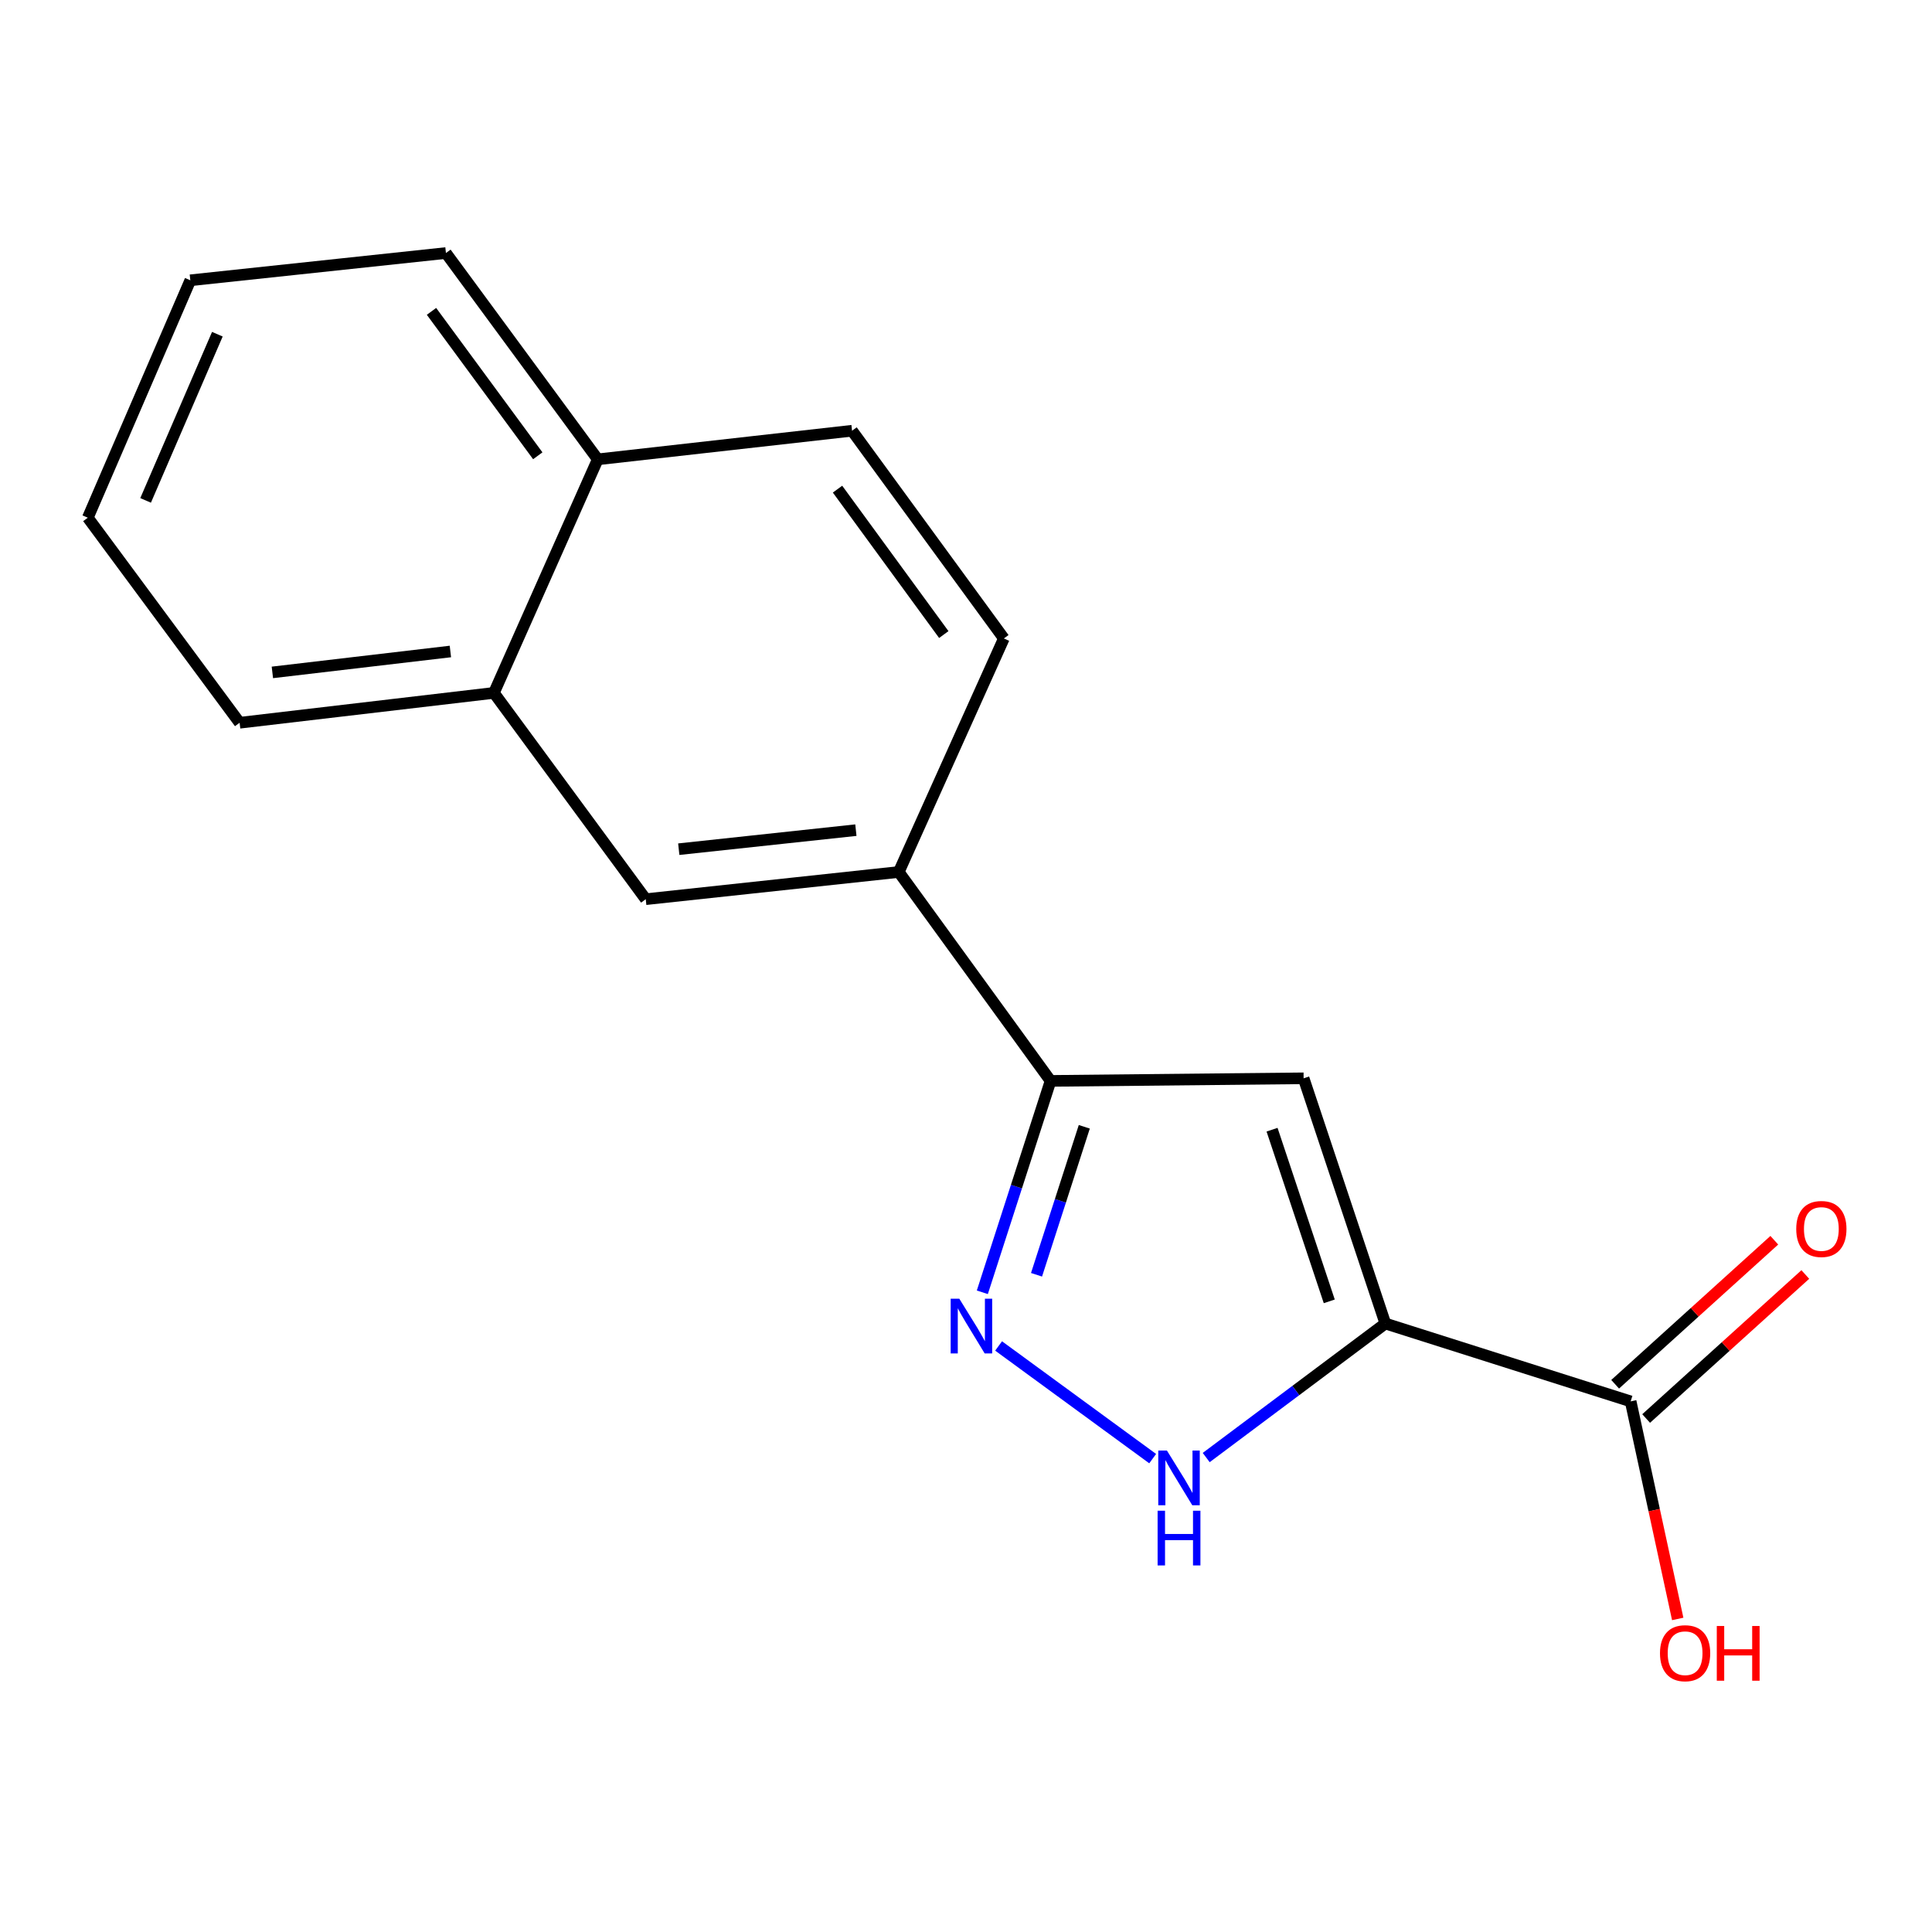 <?xml version='1.0' encoding='iso-8859-1'?>
<svg version='1.1' baseProfile='full'
              xmlns='http://www.w3.org/2000/svg'
                      xmlns:rdkit='http://www.rdkit.org/xml'
                      xmlns:xlink='http://www.w3.org/1999/xlink'
                  xml:space='preserve'
width='1000px' height='1000px' viewBox='0 0 1000 1000'>
<!-- END OF HEADER -->
<rect style='opacity:1.0;fill:#FFFFFF;stroke:none' width='1000' height='1000' x='0' y='0'> </rect>
<path class='bond-0' d='M 717.056,685.053 L 674.748,558.129' style='fill:none;fill-rule:evenodd;stroke:#000000;stroke-width:6px;stroke-linecap:butt;stroke-linejoin:miter;stroke-opacity:1' />
<path class='bond-0' d='M 688.026,673.575 L 658.411,584.729' style='fill:none;fill-rule:evenodd;stroke:#000000;stroke-width:6px;stroke-linecap:butt;stroke-linejoin:miter;stroke-opacity:1' />
<path class='bond-2' d='M 717.056,685.053 L 670.693,719.738' style='fill:none;fill-rule:evenodd;stroke:#000000;stroke-width:6px;stroke-linecap:butt;stroke-linejoin:miter;stroke-opacity:1' />
<path class='bond-2' d='M 670.693,719.738 L 624.331,754.424' style='fill:none;fill-rule:evenodd;stroke:#0000FF;stroke-width:6px;stroke-linecap:butt;stroke-linejoin:miter;stroke-opacity:1' />
<path class='bond-4' d='M 717.056,685.053 L 844.019,725.355' style='fill:none;fill-rule:evenodd;stroke:#000000;stroke-width:6px;stroke-linecap:butt;stroke-linejoin:miter;stroke-opacity:1' />
<path class='bond-3' d='M 674.748,558.129 L 543.772,559.47' style='fill:none;fill-rule:evenodd;stroke:#000000;stroke-width:6px;stroke-linecap:butt;stroke-linejoin:miter;stroke-opacity:1' />
<path class='bond-1' d='M 516.874,696.668 L 596.624,754.985' style='fill:none;fill-rule:evenodd;stroke:#0000FF;stroke-width:6px;stroke-linecap:butt;stroke-linejoin:miter;stroke-opacity:1' />
<path class='bond-17' d='M 508.453,668.887 L 526.113,614.179' style='fill:none;fill-rule:evenodd;stroke:#0000FF;stroke-width:6px;stroke-linecap:butt;stroke-linejoin:miter;stroke-opacity:1' />
<path class='bond-17' d='M 526.113,614.179 L 543.772,559.47' style='fill:none;fill-rule:evenodd;stroke:#000000;stroke-width:6px;stroke-linecap:butt;stroke-linejoin:miter;stroke-opacity:1' />
<path class='bond-17' d='M 536.505,659.82 L 548.867,621.524' style='fill:none;fill-rule:evenodd;stroke:#0000FF;stroke-width:6px;stroke-linecap:butt;stroke-linejoin:miter;stroke-opacity:1' />
<path class='bond-17' d='M 548.867,621.524 L 561.229,583.228' style='fill:none;fill-rule:evenodd;stroke:#000000;stroke-width:6px;stroke-linecap:butt;stroke-linejoin:miter;stroke-opacity:1' />
<path class='bond-5' d='M 543.772,559.47 L 465.2,451.343' style='fill:none;fill-rule:evenodd;stroke:#000000;stroke-width:6px;stroke-linecap:butt;stroke-linejoin:miter;stroke-opacity:1' />
<path class='bond-8' d='M 852.041,734.22 L 893.232,696.948' style='fill:none;fill-rule:evenodd;stroke:#000000;stroke-width:6px;stroke-linecap:butt;stroke-linejoin:miter;stroke-opacity:1' />
<path class='bond-8' d='M 893.232,696.948 L 934.423,659.676' style='fill:none;fill-rule:evenodd;stroke:#FF0000;stroke-width:6px;stroke-linecap:butt;stroke-linejoin:miter;stroke-opacity:1' />
<path class='bond-8' d='M 835.998,716.49 L 877.189,679.218' style='fill:none;fill-rule:evenodd;stroke:#000000;stroke-width:6px;stroke-linecap:butt;stroke-linejoin:miter;stroke-opacity:1' />
<path class='bond-8' d='M 877.189,679.218 L 918.38,641.946' style='fill:none;fill-rule:evenodd;stroke:#FF0000;stroke-width:6px;stroke-linecap:butt;stroke-linejoin:miter;stroke-opacity:1' />
<path class='bond-12' d='M 844.019,725.355 L 856.203,781.658' style='fill:none;fill-rule:evenodd;stroke:#000000;stroke-width:6px;stroke-linecap:butt;stroke-linejoin:miter;stroke-opacity:1' />
<path class='bond-12' d='M 856.203,781.658 L 868.387,837.961' style='fill:none;fill-rule:evenodd;stroke:#FF0000;stroke-width:6px;stroke-linecap:butt;stroke-linejoin:miter;stroke-opacity:1' />
<path class='bond-6' d='M 465.2,451.343 L 334.238,465.423' style='fill:none;fill-rule:evenodd;stroke:#000000;stroke-width:6px;stroke-linecap:butt;stroke-linejoin:miter;stroke-opacity:1' />
<path class='bond-6' d='M 443,429.681 L 351.326,439.538' style='fill:none;fill-rule:evenodd;stroke:#000000;stroke-width:6px;stroke-linecap:butt;stroke-linejoin:miter;stroke-opacity:1' />
<path class='bond-9' d='M 465.2,451.343 L 519.596,330.463' style='fill:none;fill-rule:evenodd;stroke:#000000;stroke-width:6px;stroke-linecap:butt;stroke-linejoin:miter;stroke-opacity:1' />
<path class='bond-7' d='M 334.238,465.423 L 255.653,358.637' style='fill:none;fill-rule:evenodd;stroke:#000000;stroke-width:6px;stroke-linecap:butt;stroke-linejoin:miter;stroke-opacity:1' />
<path class='bond-13' d='M 255.653,358.637 L 124.027,374.099' style='fill:none;fill-rule:evenodd;stroke:#000000;stroke-width:6px;stroke-linecap:butt;stroke-linejoin:miter;stroke-opacity:1' />
<path class='bond-13' d='M 233.119,337.209 L 140.981,348.033' style='fill:none;fill-rule:evenodd;stroke:#000000;stroke-width:6px;stroke-linecap:butt;stroke-linejoin:miter;stroke-opacity:1' />
<path class='bond-18' d='M 255.653,358.637 L 309.398,237.757' style='fill:none;fill-rule:evenodd;stroke:#000000;stroke-width:6px;stroke-linecap:butt;stroke-linejoin:miter;stroke-opacity:1' />
<path class='bond-11' d='M 519.596,330.463 L 441.024,222.946' style='fill:none;fill-rule:evenodd;stroke:#000000;stroke-width:6px;stroke-linecap:butt;stroke-linejoin:miter;stroke-opacity:1' />
<path class='bond-11' d='M 488.506,328.443 L 433.505,253.181' style='fill:none;fill-rule:evenodd;stroke:#000000;stroke-width:6px;stroke-linecap:butt;stroke-linejoin:miter;stroke-opacity:1' />
<path class='bond-10' d='M 309.398,237.757 L 441.024,222.946' style='fill:none;fill-rule:evenodd;stroke:#000000;stroke-width:6px;stroke-linecap:butt;stroke-linejoin:miter;stroke-opacity:1' />
<path class='bond-14' d='M 309.398,237.757 L 230.813,130.971' style='fill:none;fill-rule:evenodd;stroke:#000000;stroke-width:6px;stroke-linecap:butt;stroke-linejoin:miter;stroke-opacity:1' />
<path class='bond-14' d='M 278.352,235.911 L 223.343,161.161' style='fill:none;fill-rule:evenodd;stroke:#000000;stroke-width:6px;stroke-linecap:butt;stroke-linejoin:miter;stroke-opacity:1' />
<path class='bond-15' d='M 124.027,374.099 L 45.455,267.964' style='fill:none;fill-rule:evenodd;stroke:#000000;stroke-width:6px;stroke-linecap:butt;stroke-linejoin:miter;stroke-opacity:1' />
<path class='bond-16' d='M 230.813,130.971 L 98.509,145.078' style='fill:none;fill-rule:evenodd;stroke:#000000;stroke-width:6px;stroke-linecap:butt;stroke-linejoin:miter;stroke-opacity:1' />
<path class='bond-19' d='M 45.455,267.964 L 98.509,145.078' style='fill:none;fill-rule:evenodd;stroke:#000000;stroke-width:6px;stroke-linecap:butt;stroke-linejoin:miter;stroke-opacity:1' />
<path class='bond-19' d='M 75.365,259.008 L 112.503,172.988' style='fill:none;fill-rule:evenodd;stroke:#000000;stroke-width:6px;stroke-linecap:butt;stroke-linejoin:miter;stroke-opacity:1' />
<path  class='atom-2' d='M 496.546 672.221
L 505.826 687.221
Q 506.746 688.701, 508.226 691.381
Q 509.706 694.061, 509.786 694.221
L 509.786 672.221
L 513.546 672.221
L 513.546 700.541
L 509.666 700.541
L 499.706 684.141
Q 498.546 682.221, 497.306 680.021
Q 496.106 677.821, 495.746 677.141
L 495.746 700.541
L 492.066 700.541
L 492.066 672.221
L 496.546 672.221
' fill='#0000FF'/>
<path  class='atom-3' d='M 603.996 750.793
L 613.276 765.793
Q 614.196 767.273, 615.676 769.953
Q 617.156 772.633, 617.236 772.793
L 617.236 750.793
L 620.996 750.793
L 620.996 779.113
L 617.116 779.113
L 607.156 762.713
Q 605.996 760.793, 604.756 758.593
Q 603.556 756.393, 603.196 755.713
L 603.196 779.113
L 599.516 779.113
L 599.516 750.793
L 603.996 750.793
' fill='#0000FF'/>
<path  class='atom-3' d='M 599.176 781.945
L 603.016 781.945
L 603.016 793.985
L 617.496 793.985
L 617.496 781.945
L 621.336 781.945
L 621.336 810.265
L 617.496 810.265
L 617.496 797.185
L 603.016 797.185
L 603.016 810.265
L 599.176 810.265
L 599.176 781.945
' fill='#0000FF'/>
<path  class='atom-9' d='M 929.729 636.117
Q 929.729 629.317, 933.089 625.517
Q 936.449 621.717, 942.729 621.717
Q 949.009 621.717, 952.369 625.517
Q 955.729 629.317, 955.729 636.117
Q 955.729 642.997, 952.329 646.917
Q 948.929 650.797, 942.729 650.797
Q 936.489 650.797, 933.089 646.917
Q 929.729 643.037, 929.729 636.117
M 942.729 647.597
Q 947.049 647.597, 949.369 644.717
Q 951.729 641.797, 951.729 636.117
Q 951.729 630.557, 949.369 627.757
Q 947.049 624.917, 942.729 624.917
Q 938.409 624.917, 936.049 627.717
Q 933.729 630.517, 933.729 636.117
Q 933.729 641.837, 936.049 644.717
Q 938.409 647.597, 942.729 647.597
' fill='#FF0000'/>
<path  class='atom-13' d='M 859.207 855.693
Q 859.207 848.893, 862.567 845.093
Q 865.927 841.293, 872.207 841.293
Q 878.487 841.293, 881.847 845.093
Q 885.207 848.893, 885.207 855.693
Q 885.207 862.573, 881.807 866.493
Q 878.407 870.373, 872.207 870.373
Q 865.967 870.373, 862.567 866.493
Q 859.207 862.613, 859.207 855.693
M 872.207 867.173
Q 876.527 867.173, 878.847 864.293
Q 881.207 861.373, 881.207 855.693
Q 881.207 850.133, 878.847 847.333
Q 876.527 844.493, 872.207 844.493
Q 867.887 844.493, 865.527 847.293
Q 863.207 850.093, 863.207 855.693
Q 863.207 861.413, 865.527 864.293
Q 867.887 867.173, 872.207 867.173
' fill='#FF0000'/>
<path  class='atom-13' d='M 888.607 841.613
L 892.447 841.613
L 892.447 853.653
L 906.927 853.653
L 906.927 841.613
L 910.767 841.613
L 910.767 869.933
L 906.927 869.933
L 906.927 856.853
L 892.447 856.853
L 892.447 869.933
L 888.607 869.933
L 888.607 841.613
' fill='#FF0000'/>
</svg>
